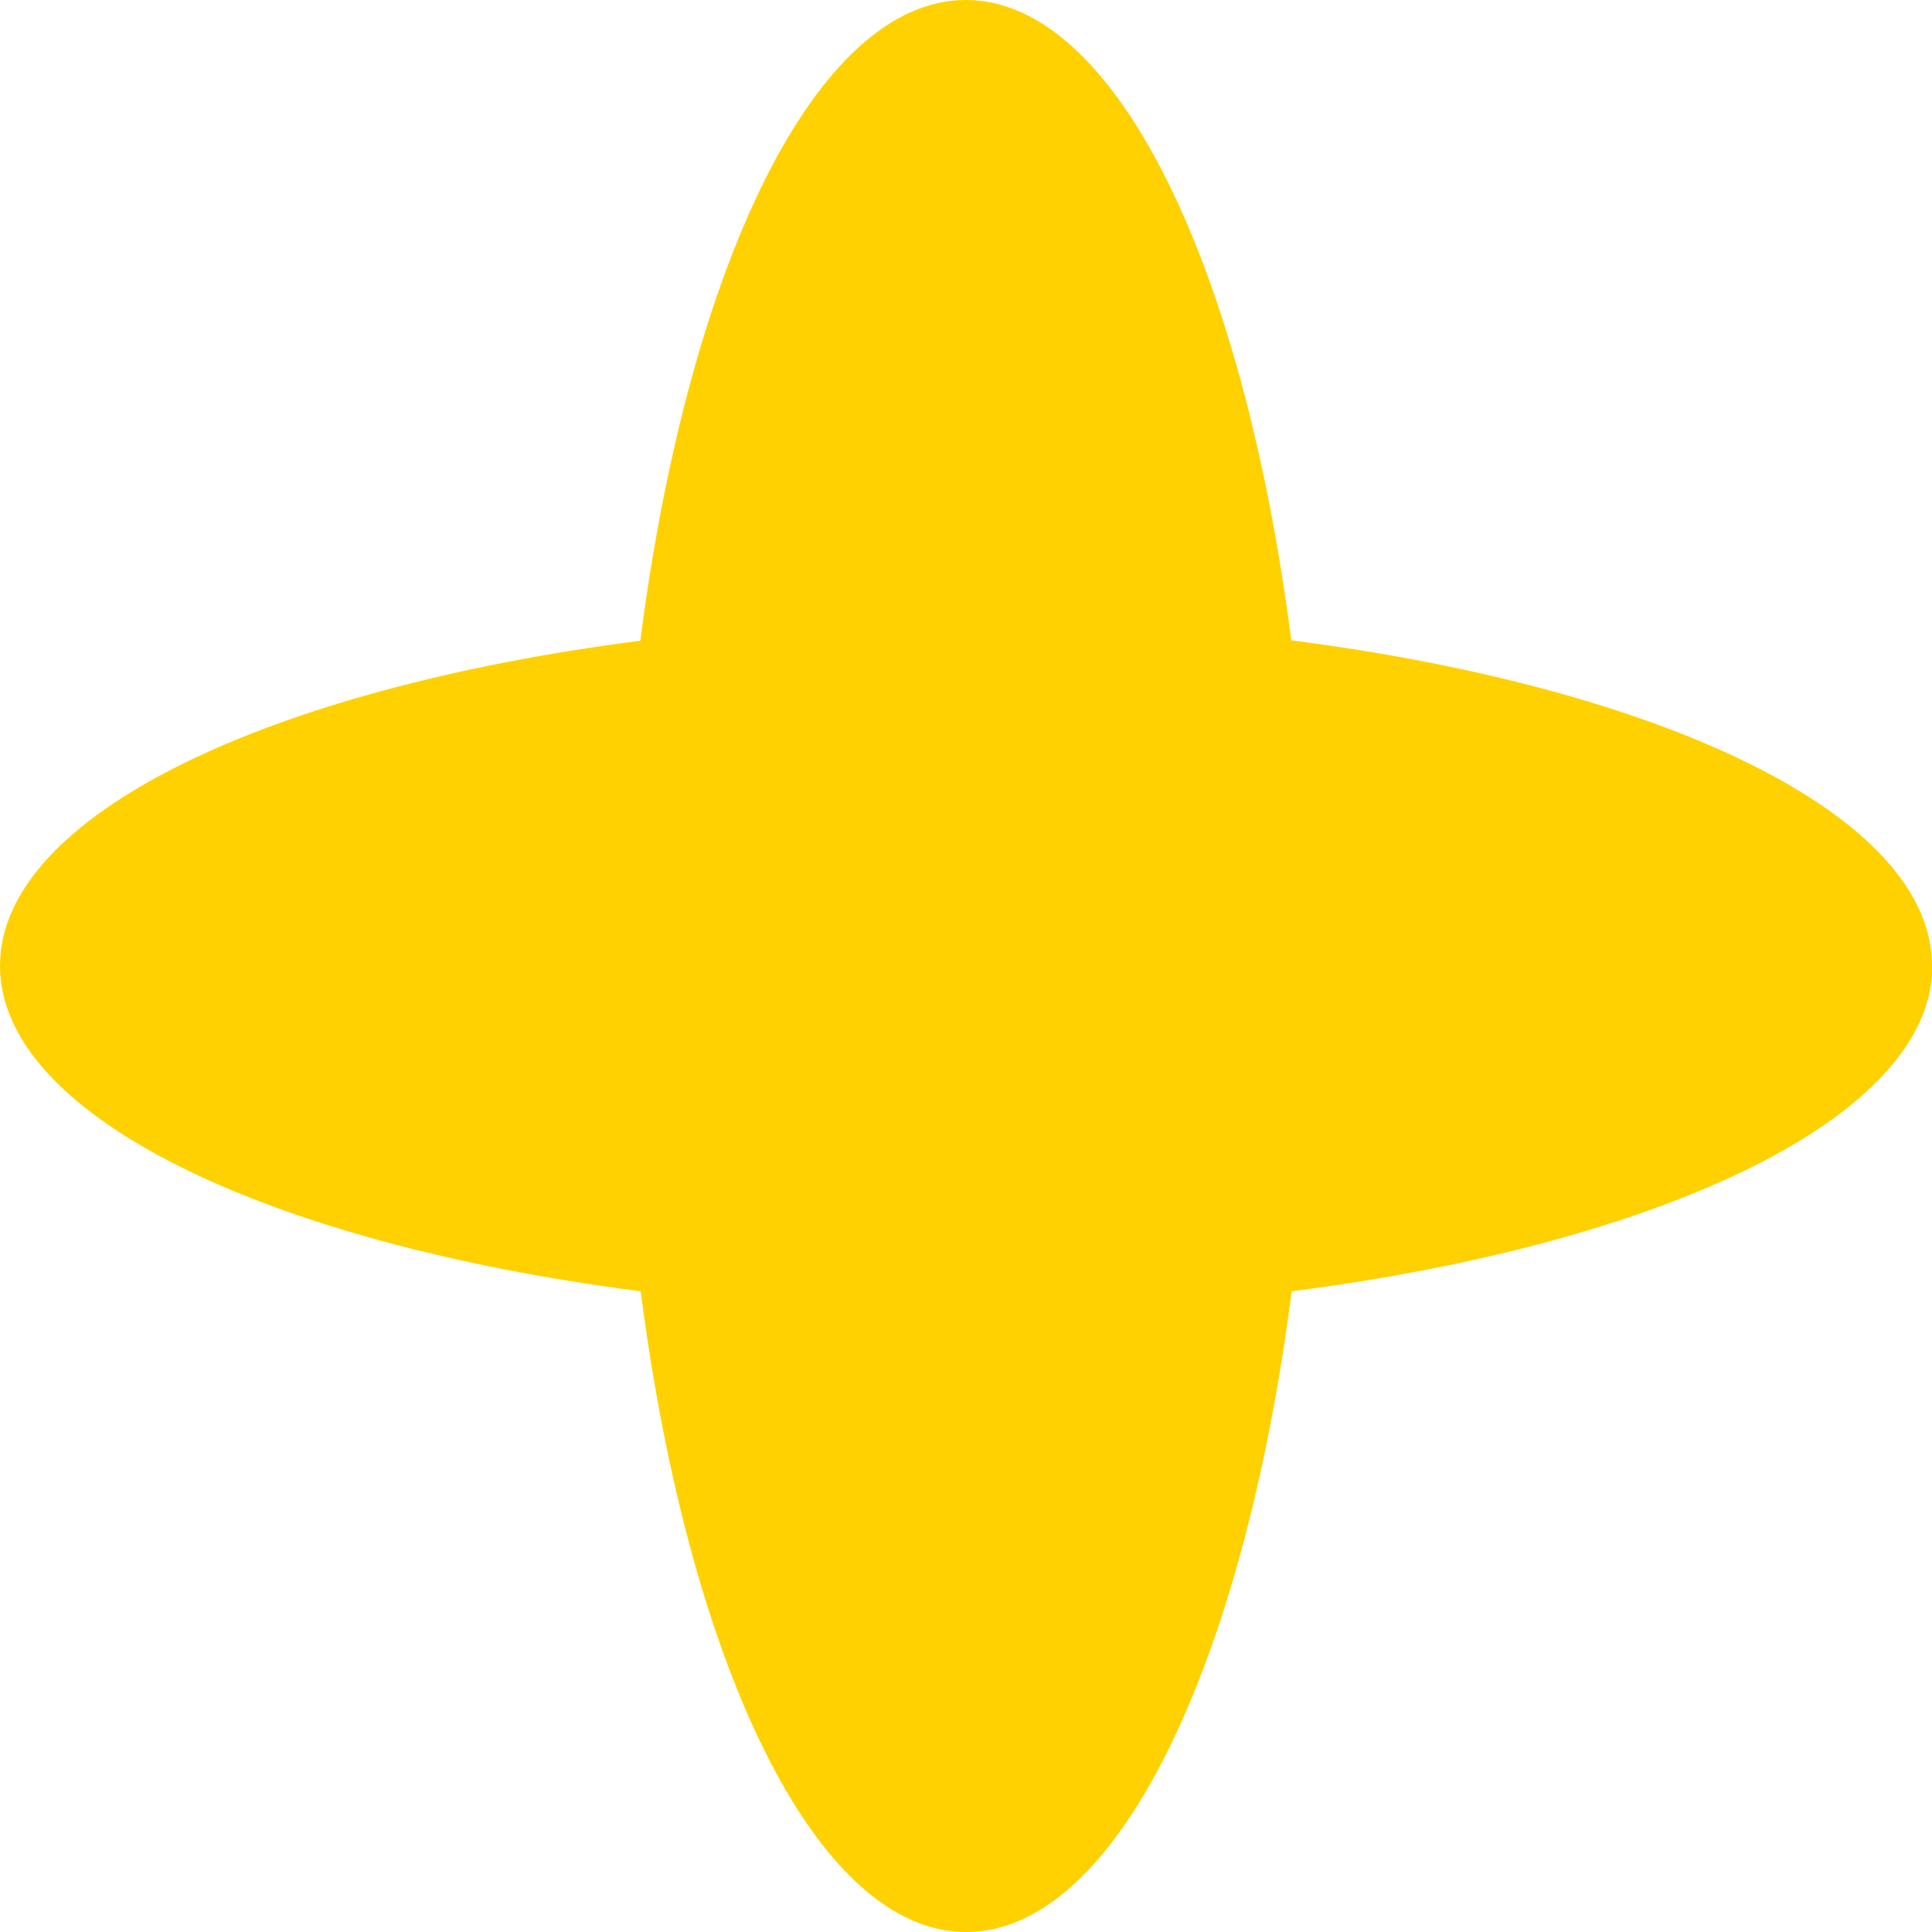 <svg id="a" xmlns="http://www.w3.org/2000/svg" viewBox="0 0 49.21 49.21">
    <path fill="#FFD100" d="M49.21,24.6c0-3.82-6.81-7.07-16.32-8.29C31.67,6.81,28.43,0,24.6,0s-7.07,6.81-8.29,16.32C6.81,17.54,0,20.78,0,24.6s6.81,7.07,16.32,8.29c1.22,9.51,4.46,16.32,8.29,16.32s7.07-6.81,8.29-16.32c9.51-1.22,16.32-4.46,16.32-8.29" />
</svg>